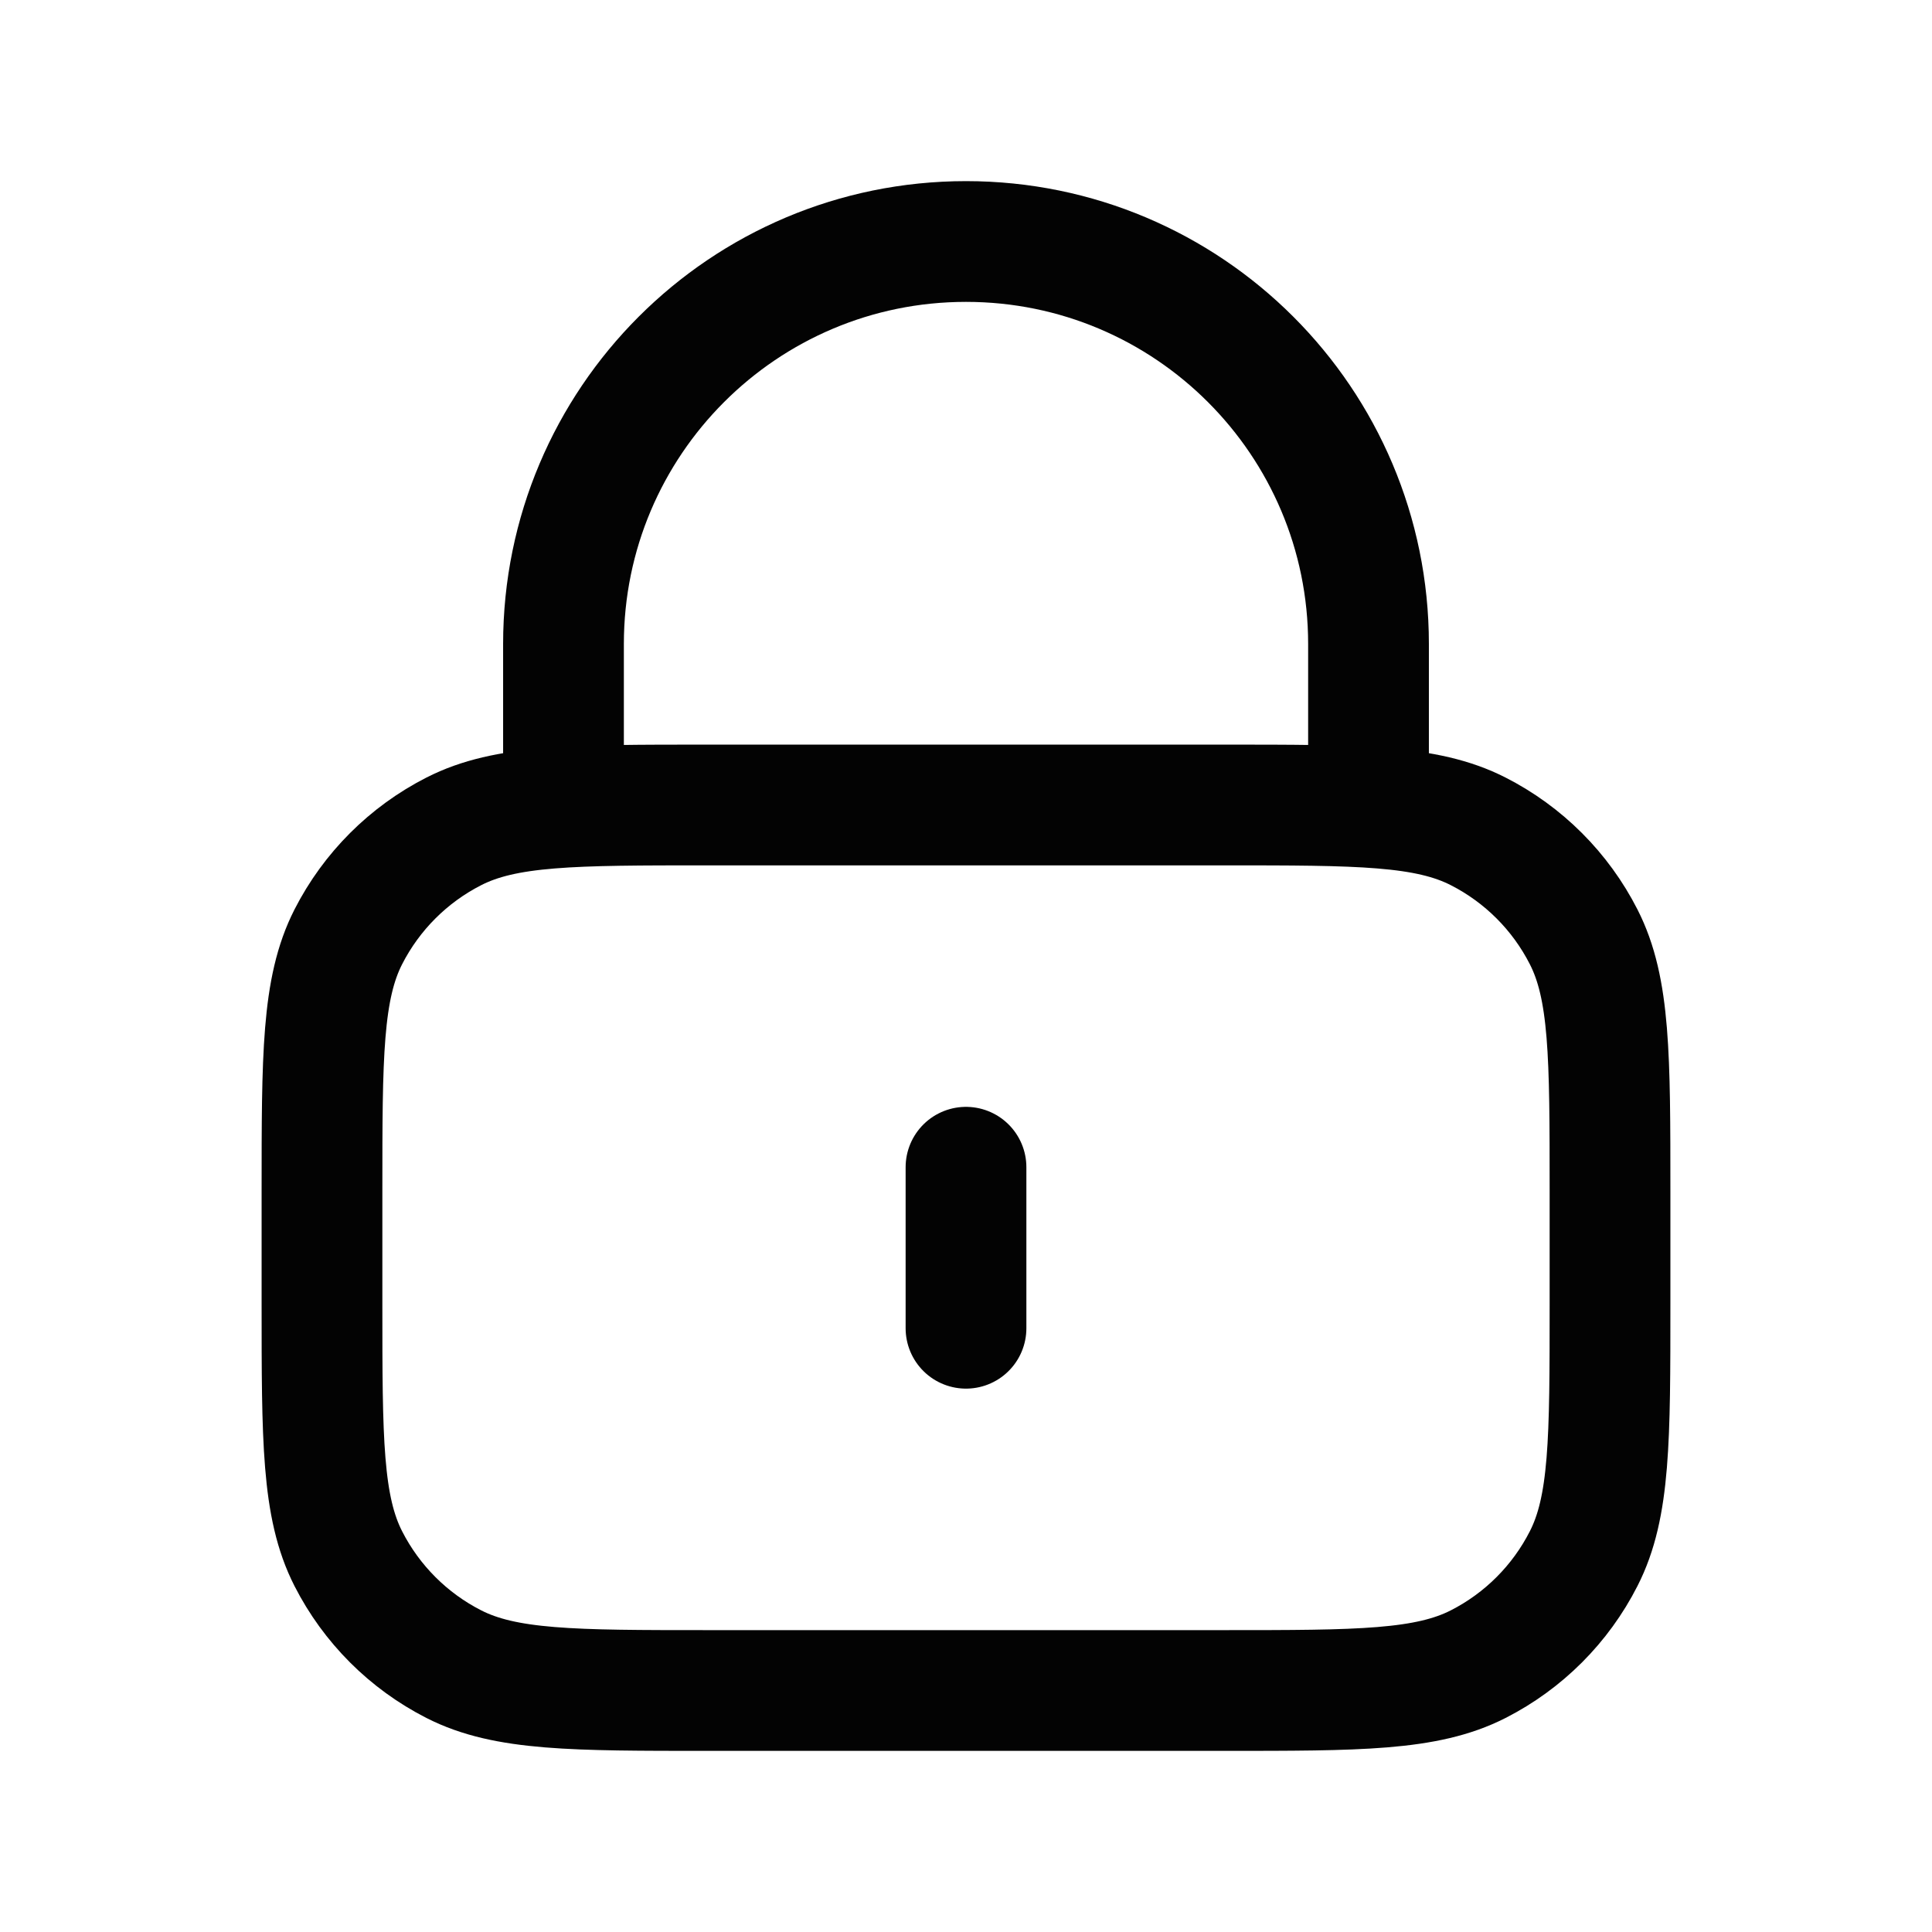 <svg width="50" height="50" viewBox="0 0 50 50" fill="none" xmlns="http://www.w3.org/2000/svg">
<path d="M35.417 20.833V16.667C35.417 10.914 30.753 6.25 25 6.25C19.247 6.25 14.583 10.914 14.583 16.667V20.833M25 30.208V34.375M18.333 43.75H31.667C35.167 43.75 36.917 43.75 38.254 43.069C39.43 42.47 40.386 41.514 40.985 40.337C41.667 39.001 41.667 37.25 41.667 33.75V30.833C41.667 27.333 41.667 25.583 40.985 24.246C40.386 23.07 39.43 22.114 38.254 21.515C36.917 20.833 35.167 20.833 31.667 20.833H18.333C14.833 20.833 13.083 20.833 11.746 21.515C10.57 22.114 9.614 23.07 9.014 24.246C8.333 25.583 8.333 27.333 8.333 30.833V33.75C8.333 37.25 8.333 39.001 9.014 40.337C9.614 41.514 10.57 42.47 11.746 43.069C13.083 43.75 14.833 43.75 18.333 43.75Z" stroke="#030303" stroke-width="3.125" stroke-linecap="round" stroke-linejoin="round"/>
</svg>
